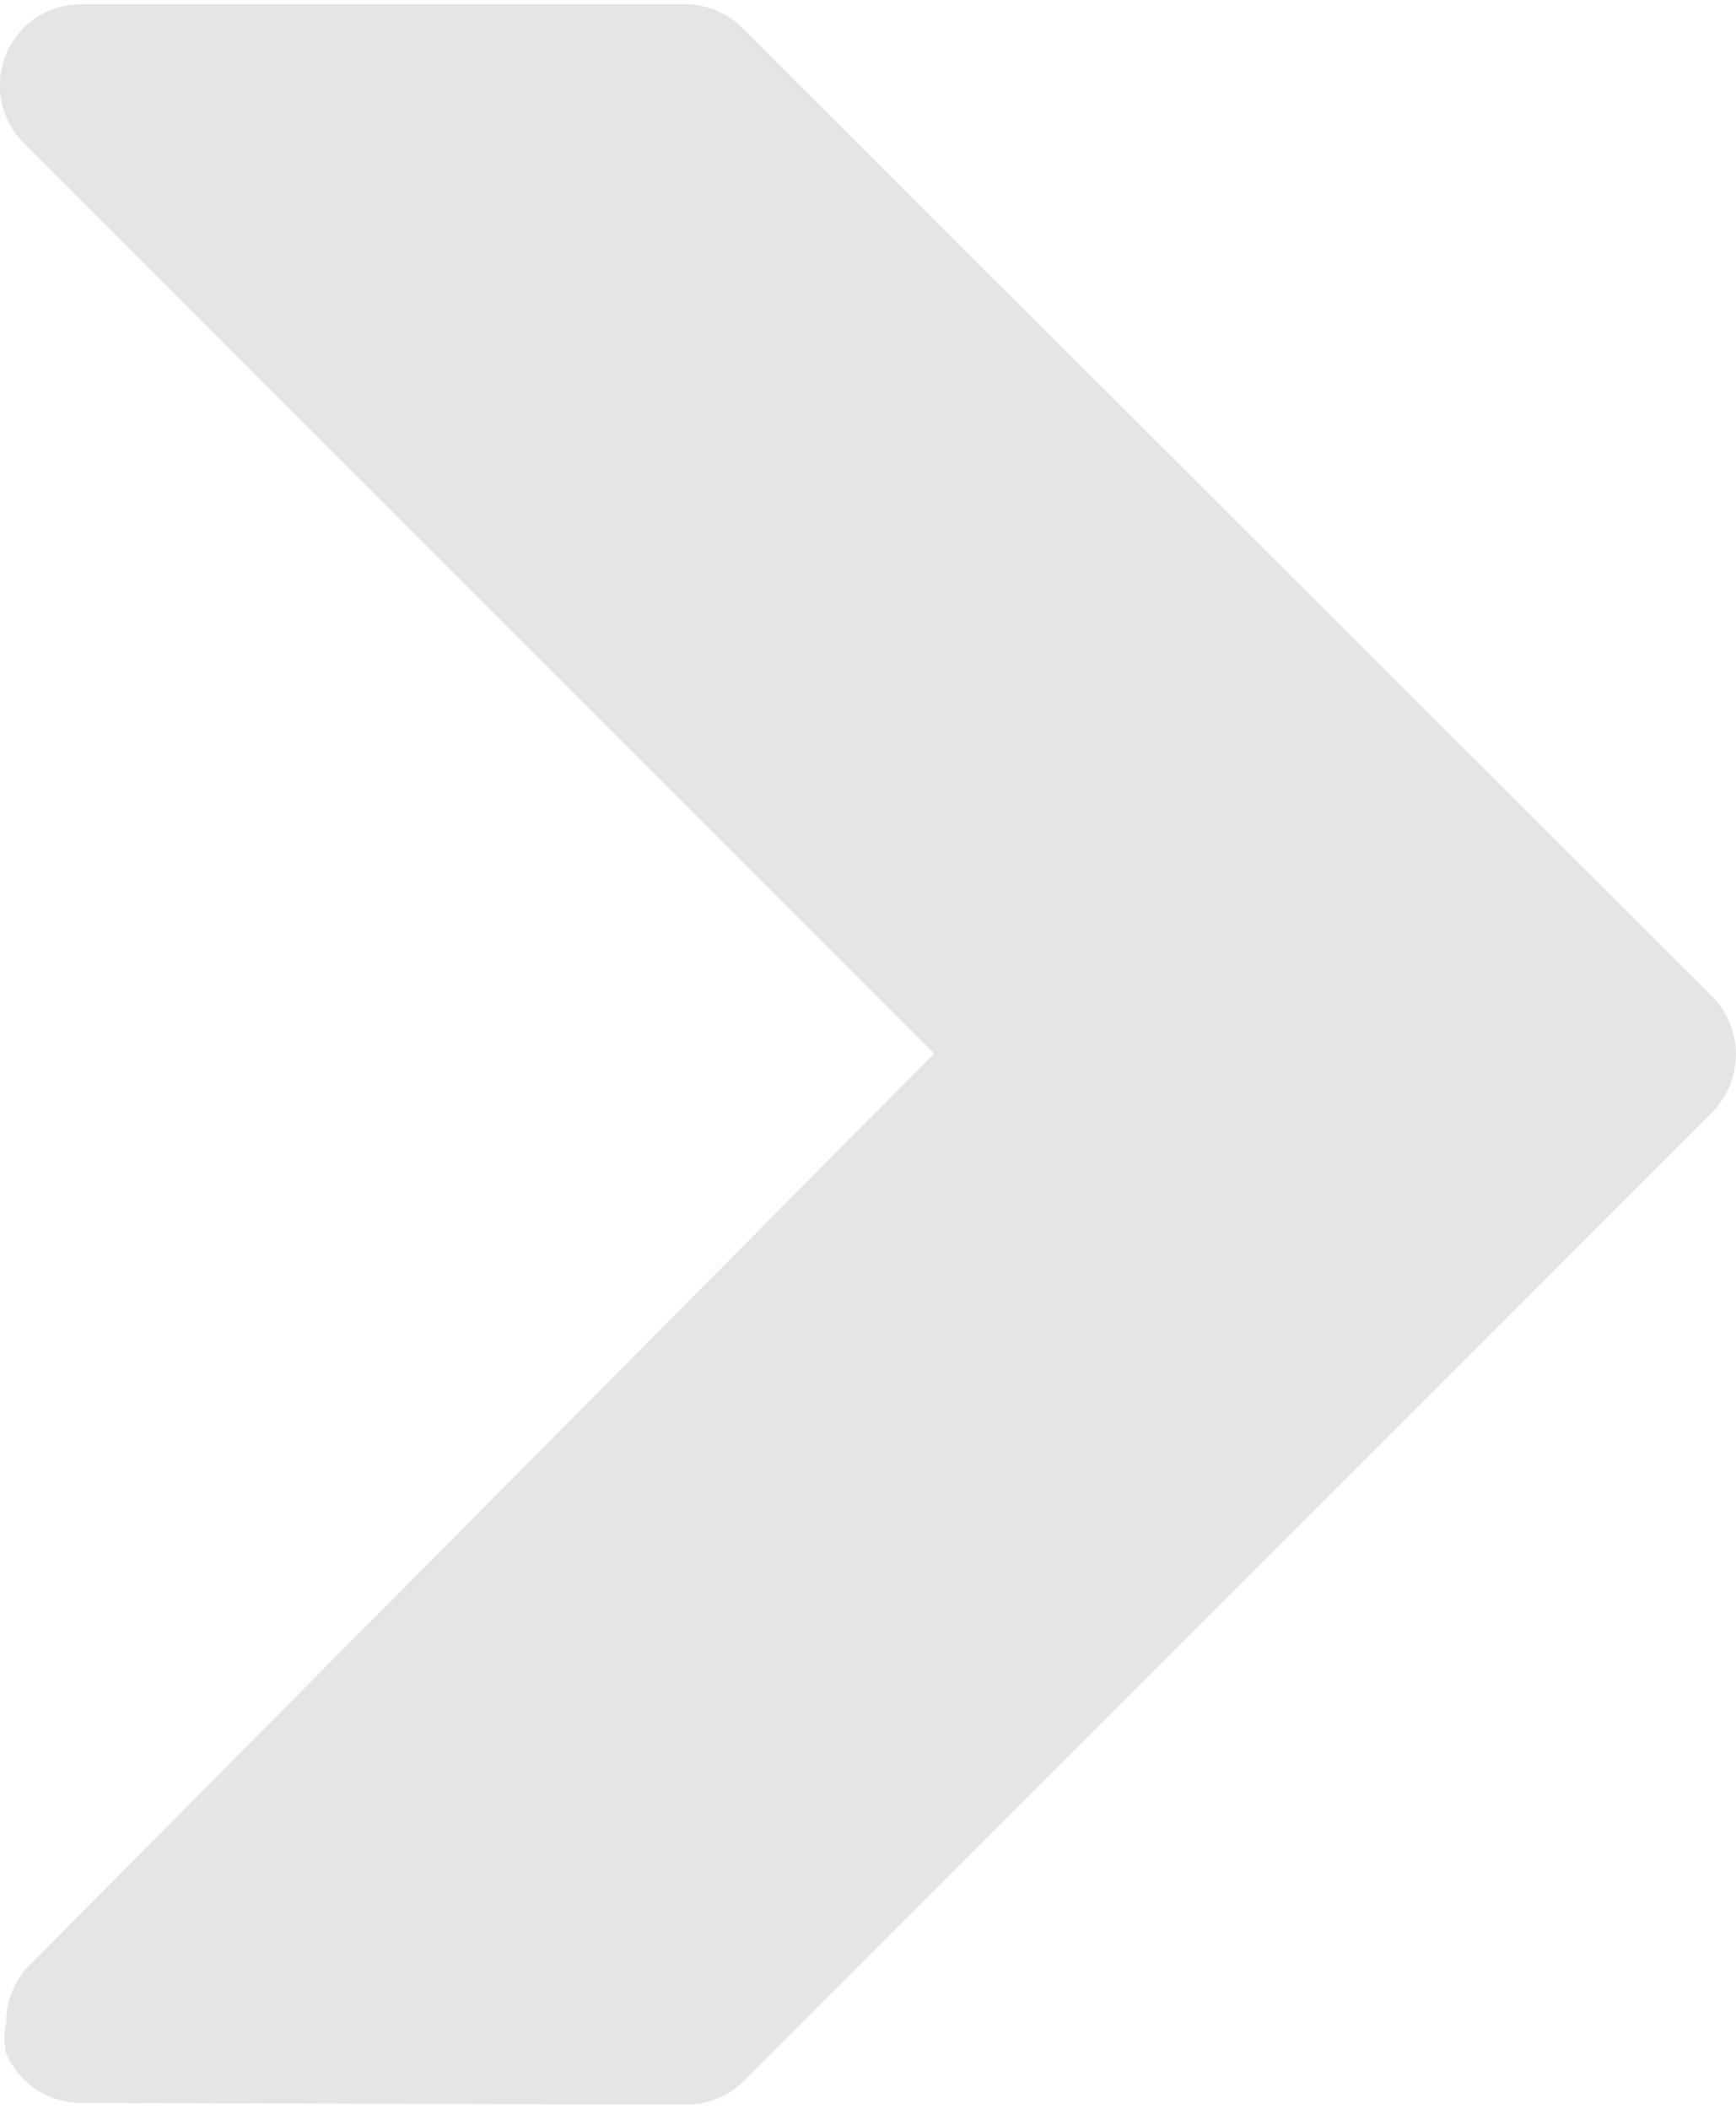 <?xml version="1.0" encoding="UTF-8"?> <svg xmlns="http://www.w3.org/2000/svg" fill="none" viewBox="0 0 14 17"><path d="m0.05 16.552c0.102 0.242 0.339 0.4 0.601 0.401l4.891 0.013c0.17-0.001 0.333-0.068 0.454-0.187l7.818-7.818c0.246-0.258 0.246-0.664 0-0.922l-7.832-7.818c-0.121-0.119-0.284-0.186-0.454-0.187h-4.891c-0.164 0.004-0.32 0.07-0.438 0.183-0.26 0.251-0.268 0.666-0.017 0.926l7.351 7.351-7.297 7.351c-0.119 0.121-0.186 0.284-0.187 0.454-0.016 0.084-0.016 0.17 0 0.254z" clip-rule="evenodd" fill="#E5E5E5" fill-rule="evenodd"></path></svg> 
